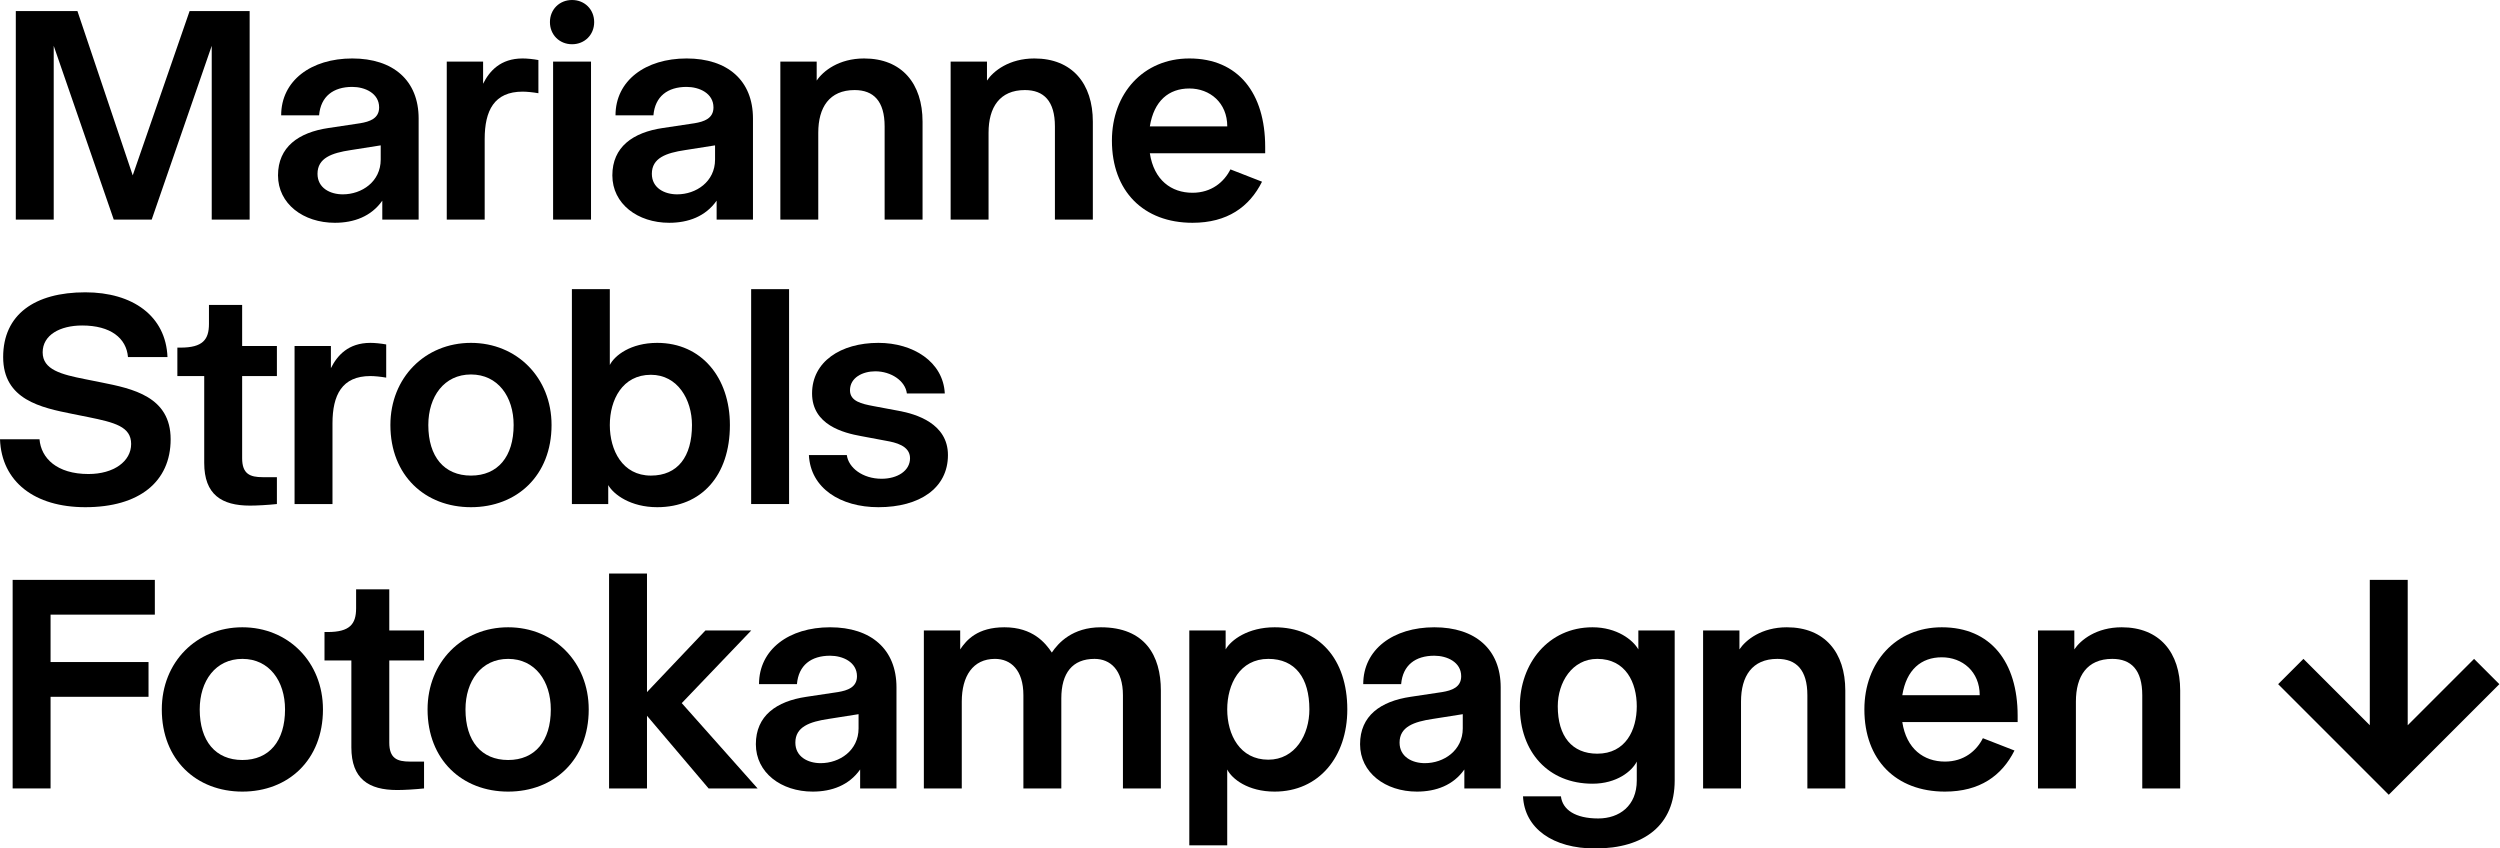 <svg width="330" height="112" viewBox="0 0 330 112" fill="none" xmlns="http://www.w3.org/2000/svg">
<g clip-path="url(#clip0_2017_222)">
<path d="M2.086 28.991V1.46H10.22L17.52 23.151L25.028 1.46H32.953V28.991H27.948V6.048L20.022 28.991H15.017L7.091 6.048V28.991H2.086Z" fill="black"/>
<path d="M36.697 23.151C36.697 19.397 39.409 17.478 43.371 16.894L47.543 16.268C48.794 16.06 50.045 15.643 50.045 14.182C50.045 12.305 48.168 11.471 46.5 11.471C43.997 11.471 42.329 12.723 42.12 15.225H37.114C37.114 10.637 41.077 7.717 46.5 7.717C51.923 7.717 55.26 10.637 55.26 15.643V28.991H50.463V26.488C49.003 28.574 46.708 29.408 44.206 29.408C40.034 29.408 36.697 26.905 36.697 23.151ZM50.254 21.065V19.188L46.291 19.814C43.788 20.189 41.911 20.857 41.911 22.942C41.911 24.819 43.58 25.654 45.248 25.654C47.751 25.654 50.254 23.985 50.254 21.065Z" fill="black"/>
<path d="M58.972 28.991V8.134H63.769V11.054C64.603 9.385 66.063 7.717 68.983 7.717C69.567 7.717 70.401 7.8 71.069 7.926V12.305C70.36 12.18 69.525 12.097 68.983 12.097C65.229 12.097 63.978 14.6 63.978 18.354V28.991H58.972Z" fill="black"/>
<path d="M72.591 2.92C72.591 1.251 73.843 0 75.511 0C77.18 0 78.431 1.251 78.431 2.92C78.431 4.588 77.18 5.84 75.511 5.84C73.843 5.84 72.591 4.588 72.591 2.92ZM73.009 28.991V8.134H78.014V28.991H73.009Z" fill="black"/>
<path d="M80.83 23.151C80.83 19.397 83.541 17.478 87.504 16.894L91.675 16.268C92.927 16.06 94.178 15.643 94.178 14.182C94.178 12.305 92.301 11.471 90.632 11.471C88.13 11.471 86.461 12.723 86.252 15.225H81.247C81.247 10.637 85.21 7.717 90.632 7.717C96.055 7.717 99.392 10.637 99.392 15.643V28.991H94.595V26.488C93.135 28.574 90.841 29.408 88.338 29.408C84.167 29.408 80.83 26.905 80.83 23.151ZM94.387 21.065V19.188L90.424 19.814C87.921 20.189 86.044 20.857 86.044 22.942C86.044 24.819 87.713 25.654 89.381 25.654C91.884 25.654 94.387 23.985 94.387 21.065Z" fill="black"/>
<path d="M103.006 28.991V8.134H107.803V10.637C108.637 9.385 110.723 7.717 114.06 7.717C119.065 7.717 121.777 11.054 121.777 16.06V28.991H116.771V16.685C116.771 13.348 115.311 11.888 112.808 11.888C109.471 11.888 108.011 14.182 108.011 17.52V28.991H103.006Z" fill="black"/>
<path d="M125.484 28.991V8.134H130.281V10.637C131.115 9.385 133.201 7.717 136.538 7.717C141.543 7.717 144.255 11.054 144.255 16.06V28.991H139.249V16.685C139.249 13.348 137.789 11.888 135.286 11.888C131.949 11.888 130.489 14.182 130.489 17.52V28.991H125.484Z" fill="black"/>
<path d="M167.004 20.231H151.779C152.321 23.776 154.615 25.445 157.41 25.445C159.913 25.445 161.581 24.027 162.416 22.358L166.587 23.985C164.918 27.322 161.999 29.408 157.41 29.408C150.945 29.408 146.773 25.236 146.773 18.562C146.773 12.305 150.945 7.717 156.993 7.717C163.458 7.717 167.004 12.305 167.004 19.397V20.231ZM161.999 16.685C161.999 13.557 159.704 11.68 156.993 11.68C154.282 11.68 152.321 13.306 151.779 16.685H161.999Z" fill="black"/>
<path d="M0 57.981H5.214C5.423 60.484 7.508 62.57 11.68 62.57C15.017 62.57 17.311 60.901 17.311 58.607C17.311 56.313 15.142 55.771 11.68 55.062L9.594 54.644C5.423 53.81 0.417 52.767 0.417 47.136C0.417 41.505 4.588 38.585 11.263 38.585C17.52 38.585 21.899 41.713 22.108 47.136H16.894C16.685 44.633 14.6 42.965 10.845 42.965C7.926 42.965 5.631 44.216 5.631 46.51C5.631 48.804 8.092 49.43 11.263 50.056L13.348 50.473C17.52 51.307 22.525 52.35 22.525 57.981C22.525 63.613 18.354 66.95 11.263 66.95C4.588 66.95 0.209 63.613 0 57.981Z" fill="black"/>
<path d="M26.957 61.11V49.639H23.412V45.885H23.829C26.749 45.885 27.583 44.842 27.583 42.756V40.253H31.963V45.676H36.551V49.639H31.963V60.484C31.963 62.57 33.005 62.987 34.674 62.987H36.551V66.533C35.383 66.658 33.923 66.741 33.005 66.741C29.251 66.741 26.957 65.281 26.957 61.11Z" fill="black"/>
<path d="M38.882 66.533V45.676H43.679V48.596C44.513 46.927 45.973 45.259 48.893 45.259C49.477 45.259 50.311 45.342 50.979 45.467V49.847C50.27 49.722 49.435 49.639 48.893 49.639C45.139 49.639 43.888 52.142 43.888 55.896V66.533H38.882Z" fill="black"/>
<path d="M51.532 56.104C51.532 49.847 56.12 45.259 62.168 45.259C68.217 45.259 72.805 49.847 72.805 56.104C72.805 62.778 68.217 66.95 62.168 66.95C56.12 66.95 51.532 62.778 51.532 56.104ZM67.8 56.104C67.8 52.35 65.714 49.43 62.168 49.43C58.623 49.43 56.537 52.35 56.537 56.104C56.537 60.276 58.623 62.778 62.168 62.778C65.714 62.778 67.8 60.276 67.8 56.104Z" fill="black"/>
<path d="M80.287 64.03V66.533H75.49V38.168H80.496V48.179C81.122 46.927 83.249 45.259 86.753 45.259C92.593 45.259 96.347 49.847 96.347 56.104C96.347 62.778 92.593 66.95 86.753 66.95C83.249 66.95 80.997 65.281 80.287 64.03ZM91.341 56.104C91.341 52.767 89.464 49.472 85.919 49.472C82.165 49.472 80.496 52.767 80.496 56.104C80.496 59.441 82.165 62.778 85.919 62.778C89.464 62.778 91.341 60.276 91.341 56.104Z" fill="black"/>
<path d="M99.152 66.533V38.168H104.158V66.533H99.152Z" fill="black"/>
<path d="M106.775 60.067H111.781C111.99 61.736 113.867 63.196 116.369 63.196C118.455 63.196 120.124 62.153 120.124 60.484C120.124 58.816 118.163 58.398 116.995 58.19L113.658 57.564C111.364 57.147 107.193 56.104 107.193 51.933C107.193 47.762 110.947 45.259 115.952 45.259C120.541 45.259 124.504 47.762 124.712 51.933H119.706C119.498 50.264 117.621 49.013 115.535 49.013C113.867 49.013 112.198 49.847 112.198 51.516C112.198 52.976 113.742 53.309 115.285 53.602L118.622 54.227C120.916 54.644 125.129 55.896 125.129 60.067C125.129 64.447 121.375 66.95 115.952 66.95C110.947 66.95 106.984 64.447 106.775 60.067Z" fill="black"/>
<path d="M1.669 104.074V76.544H20.439V81.132H6.674V87.389H19.605V91.978H6.674V104.074H1.669Z" fill="black"/>
<path d="M21.357 93.646C21.357 87.389 25.946 82.801 31.994 82.801C38.042 82.801 42.631 87.389 42.631 93.646C42.631 100.32 38.042 104.492 31.994 104.492C25.946 104.492 21.357 100.32 21.357 93.646ZM37.625 93.646C37.625 89.892 35.54 86.972 31.994 86.972C28.448 86.972 26.363 89.892 26.363 93.646C26.363 97.817 28.448 100.32 31.994 100.32C35.54 100.32 37.625 97.817 37.625 93.646Z" fill="black"/>
<path d="M46.38 98.652V87.181H42.834V83.427H43.251C46.171 83.427 47.006 82.384 47.006 80.298V77.795H51.385V83.218H55.974V87.181H51.385V98.026C51.385 100.112 52.428 100.529 54.097 100.529H55.974V104.074C54.806 104.2 53.346 104.283 52.428 104.283C48.674 104.283 46.38 102.823 46.38 98.652Z" fill="black"/>
<path d="M56.438 93.646C56.438 87.389 61.026 82.801 67.075 82.801C73.123 82.801 77.712 87.389 77.712 93.646C77.712 100.32 73.123 104.492 67.075 104.492C61.026 104.492 56.438 100.32 56.438 93.646ZM72.706 93.646C72.706 89.892 70.621 86.972 67.075 86.972C63.529 86.972 61.444 89.892 61.444 93.646C61.444 97.817 63.529 100.32 67.075 100.32C70.621 100.32 72.706 97.817 72.706 93.646Z" fill="black"/>
<path d="M80.397 104.074V75.71H85.403V91.352L93.12 83.218H99.168L89.991 92.812L100.002 104.074H93.537L85.403 94.48V104.074H80.397Z" fill="black"/>
<path d="M99.773 98.235C99.773 94.48 102.484 92.562 106.447 91.978L110.618 91.352C111.87 91.143 113.121 90.726 113.121 89.266C113.121 87.389 111.244 86.555 109.575 86.555C107.073 86.555 105.404 87.806 105.196 90.309H100.19C100.19 85.721 104.153 82.801 109.575 82.801C114.998 82.801 118.335 85.721 118.335 90.726V104.074H113.538V101.572C112.078 103.657 109.784 104.492 107.281 104.492C103.11 104.492 99.773 101.989 99.773 98.235ZM113.33 96.149V94.272L109.367 94.898C106.864 95.273 104.987 95.94 104.987 98.026C104.987 99.903 106.656 100.737 108.324 100.737C110.827 100.737 113.33 99.069 113.33 96.149Z" fill="black"/>
<path d="M121.949 104.074V83.218H126.746V85.721C127.58 84.469 129.04 82.801 132.585 82.801C136.34 82.801 138.008 84.886 138.842 86.138C139.677 84.886 141.554 82.801 145.308 82.801C151.148 82.801 153.234 86.555 153.234 91.143V104.074H148.228V91.769C148.228 88.432 146.559 86.972 144.474 86.972C141.554 86.972 140.094 88.849 140.094 92.186V104.074H135.088V91.769C135.088 88.432 133.42 86.972 131.334 86.972C128.414 86.972 126.954 89.266 126.954 92.603V104.074H121.949Z" fill="black"/>
<path d="M156.988 111.583V83.218H161.785V85.721C162.494 84.469 164.746 82.801 168.25 82.801C174.09 82.801 177.844 86.972 177.844 93.646C177.844 99.903 174.09 104.492 168.25 104.492C164.746 104.492 162.619 102.823 161.993 101.572V111.583H156.988ZM172.839 93.646C172.839 89.475 170.962 86.972 167.416 86.972C163.662 86.972 161.993 90.309 161.993 93.646C161.993 96.983 163.662 100.279 167.416 100.279C170.962 100.279 172.839 96.983 172.839 93.646Z" fill="black"/>
<path d="M179.529 98.235C179.529 94.48 182.24 92.562 186.203 91.978L190.374 91.352C191.625 91.143 192.877 90.726 192.877 89.266C192.877 87.389 191 86.555 189.331 86.555C186.828 86.555 185.16 87.806 184.951 90.309H179.946C179.946 85.721 183.908 82.801 189.331 82.801C194.754 82.801 198.091 85.721 198.091 90.726V104.074H193.294V101.572C191.834 103.657 189.54 104.492 187.037 104.492C182.866 104.492 179.529 101.989 179.529 98.235ZM193.085 96.149V94.272L189.123 94.898C186.62 95.273 184.743 95.94 184.743 98.026C184.743 99.903 186.411 100.737 188.08 100.737C190.583 100.737 193.085 99.069 193.085 96.149Z" fill="black"/>
<path d="M201.037 105.117H206.042C206.251 106.869 207.919 108.037 210.965 108.037C213.759 108.037 216.054 106.369 216.054 103.032V100.529C215.428 101.78 213.426 103.449 210.214 103.449C204.374 103.449 200.62 99.278 200.62 93.229C200.62 87.598 204.374 82.801 210.214 82.801C213.426 82.801 215.553 84.469 216.262 85.721V83.218H221.059V103.032C221.059 108.872 217.096 112 210.547 112C205 112 201.245 109.372 201.037 105.117ZM216.054 93.229C216.054 90.101 214.594 86.972 210.839 86.972C207.502 86.972 205.625 90.101 205.625 93.229C205.625 97.192 207.502 99.486 210.839 99.486C214.594 99.486 216.054 96.358 216.054 93.229Z" fill="black"/>
<path d="M224.808 104.074V83.218H229.605V85.721C230.439 84.469 232.525 82.801 235.862 82.801C240.868 82.801 243.579 86.138 243.579 91.143V104.074H238.573V91.769C238.573 88.432 237.114 86.972 234.611 86.972C231.274 86.972 229.814 89.266 229.814 92.603V104.074H224.808Z" fill="black"/>
<path d="M266.329 95.315H251.103C251.646 98.86 253.94 100.529 256.735 100.529C259.237 100.529 260.906 99.111 261.74 97.442L265.911 99.069C264.243 102.406 261.323 104.492 256.735 104.492C250.269 104.492 246.098 100.32 246.098 93.646C246.098 87.389 250.269 82.801 256.317 82.801C262.783 82.801 266.329 87.389 266.329 94.48V95.315ZM261.323 91.769C261.323 88.641 259.029 86.763 256.317 86.763C253.606 86.763 251.646 88.39 251.103 91.769H261.323Z" fill="black"/>
<path d="M269.014 104.074V83.218H273.811V85.721C274.645 84.469 276.731 82.801 280.068 82.801C285.073 82.801 287.785 86.138 287.785 91.143V104.074H282.779V91.769C282.779 88.432 281.319 86.972 278.816 86.972C275.479 86.972 274.019 89.266 274.019 92.603V104.074H269.014Z" fill="black"/>
<path d="M315.315 104.909L300.716 90.309L304.053 86.972L312.813 95.732V76.544H317.818V95.732L326.578 86.972L329.915 90.309L315.315 104.909Z" fill="black"/>
</g>
<defs>
<clipPath id="clip0_2017_222">
<rect width="329.915" height="112" fill="white"/>
</clipPath>
</defs>
</svg>
